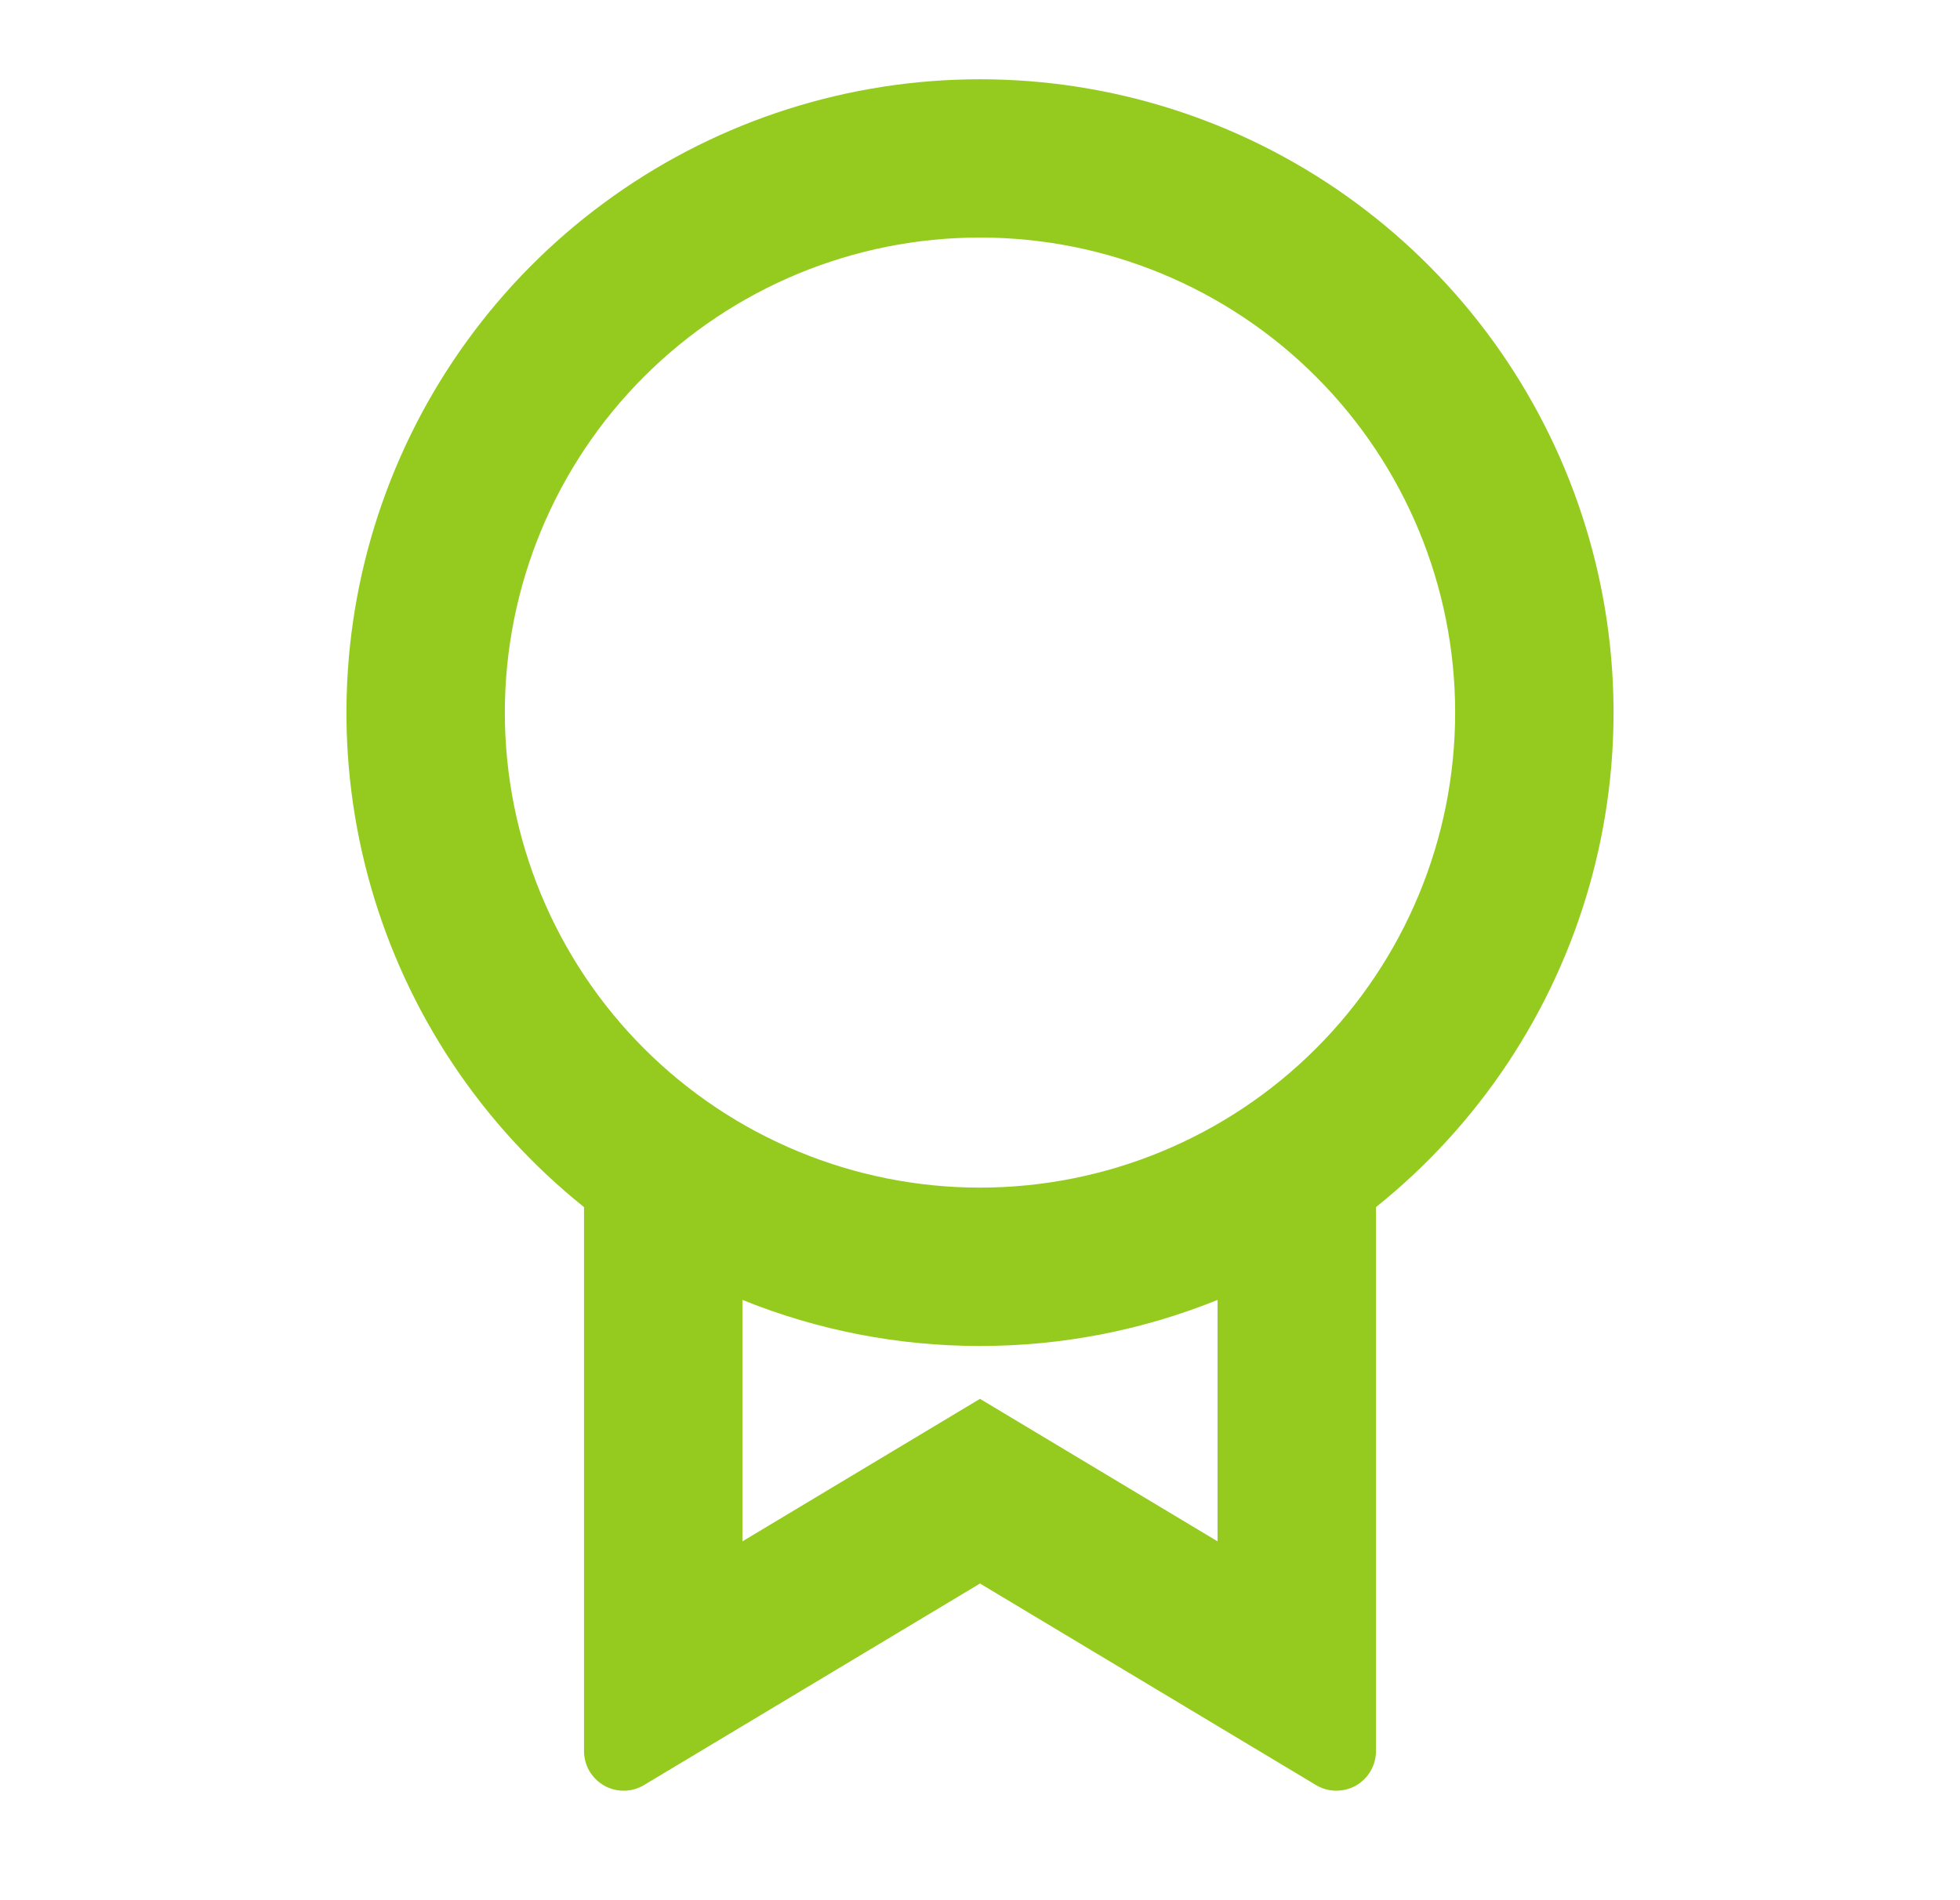 <svg width="33" height="32" viewBox="0 0 33 32" fill="none" xmlns="http://www.w3.org/2000/svg">
<g clip-path="url(#clip0_4017_13773)">
<path d="M23.167 20.327V29.489C23.167 29.607 23.136 29.723 23.076 29.825C23.017 29.927 22.931 30.011 22.829 30.07C22.726 30.128 22.61 30.157 22.492 30.156C22.374 30.155 22.259 30.122 22.157 30.061L16.5 26.667L10.843 30.061C10.741 30.122 10.626 30.155 10.508 30.156C10.39 30.157 10.273 30.128 10.171 30.069C10.068 30.011 9.983 29.926 9.923 29.824C9.864 29.722 9.833 29.606 9.833 29.488V20.328C8.108 18.947 6.855 17.064 6.246 14.939C5.637 12.815 5.703 10.554 6.435 8.469C7.167 6.383 8.529 4.577 10.332 3.299C12.135 2.021 14.29 1.335 16.5 1.335C18.71 1.335 20.865 2.021 22.668 3.299C24.471 4.577 25.833 6.383 26.565 8.469C27.297 10.554 27.363 12.815 26.754 14.939C26.145 17.064 24.892 18.947 23.167 20.328V20.327ZM12.5 21.891V25.957L16.5 23.557L20.5 25.957V21.891C19.229 22.405 17.871 22.668 16.5 22.667C15.129 22.668 13.771 22.405 12.5 21.891ZM16.5 20C18.622 20 20.657 19.157 22.157 17.657C23.657 16.157 24.5 14.122 24.5 12C24.5 9.878 23.657 7.843 22.157 6.343C20.657 4.843 18.622 4 16.5 4C14.378 4 12.344 4.843 10.843 6.343C9.343 7.843 8.5 9.878 8.5 12C8.5 14.122 9.343 16.157 10.843 17.657C12.344 19.157 14.378 20 16.5 20Z" fill="#94CB1E"/>
</g>
<defs>
<clipPath id="clip0_4017_13773">
<rect width="32" height="32" fill="white" transform="translate(0.5)"/>
</clipPath>
</defs>
</svg>
